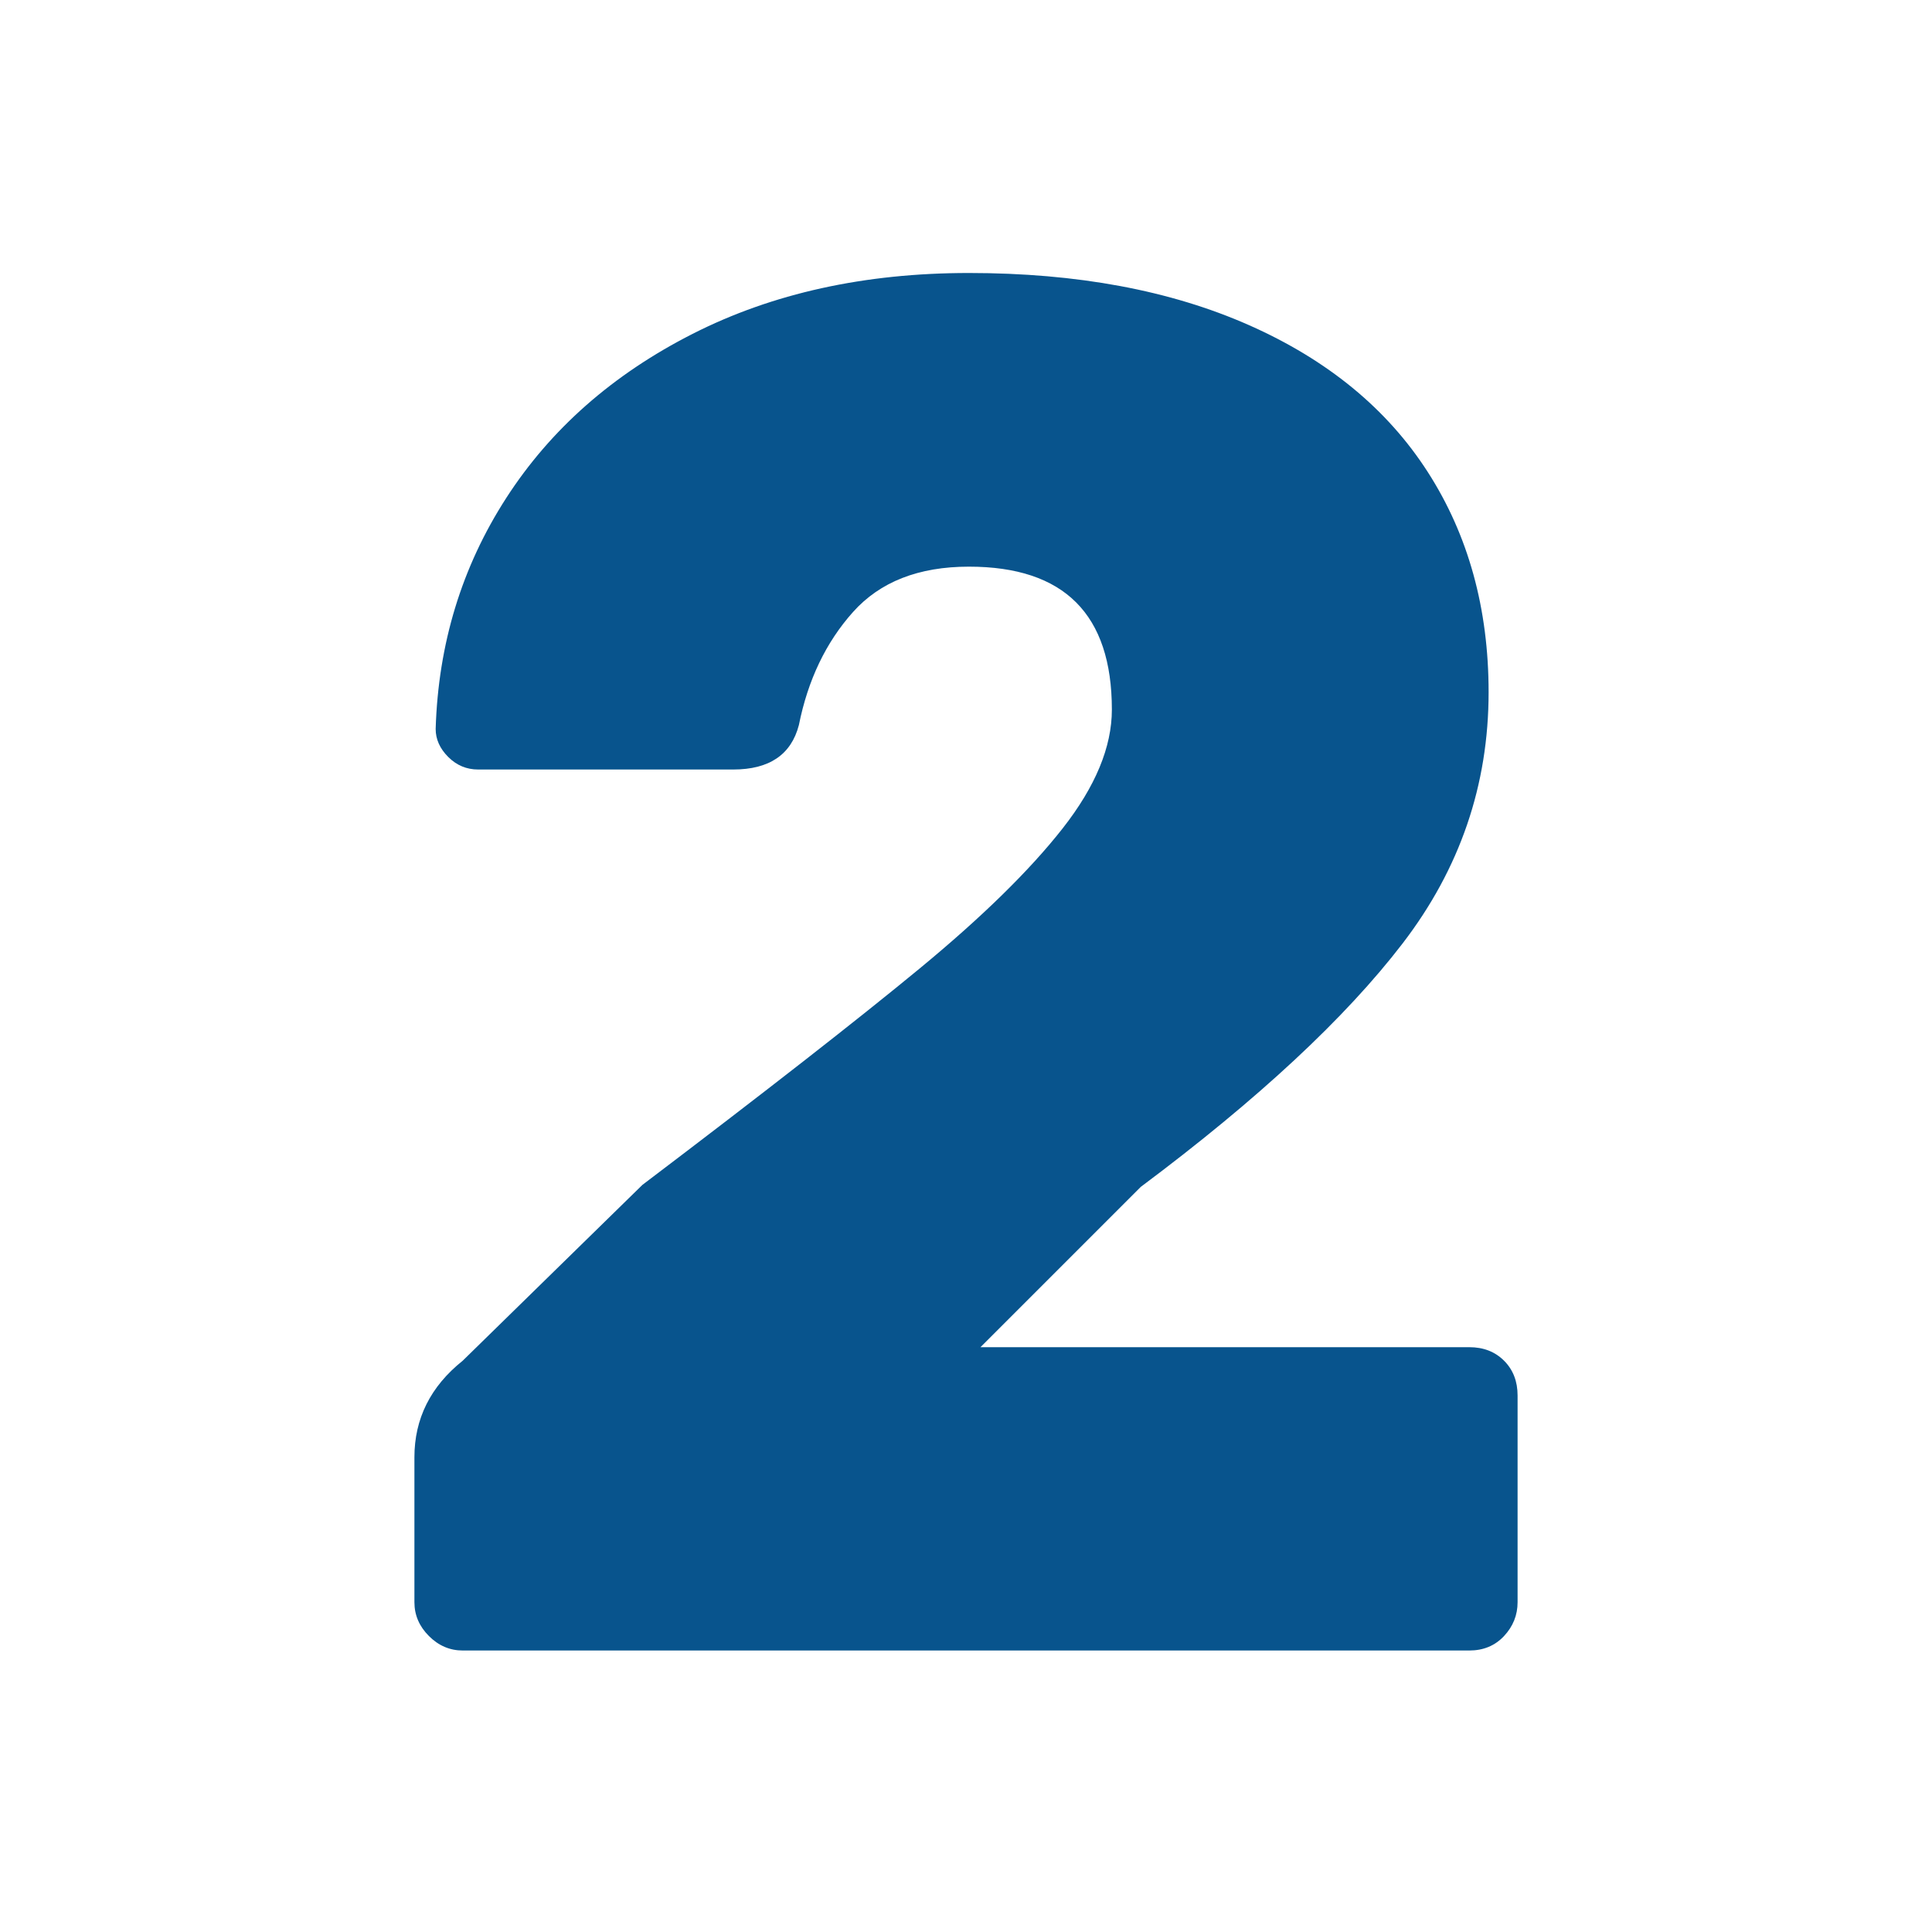 <?xml version="1.0" encoding="UTF-8"?>
<!-- Generator: $$$/GeneralStr/196=Adobe Illustrator 27.6.0, SVG Export Plug-In . SVG Version: 6.00 Build 0)  -->
<svg xmlns="http://www.w3.org/2000/svg" xmlns:xlink="http://www.w3.org/1999/xlink" version="1.1" id="Calque_1" x="0px" y="0px" viewBox="0 0 300 300" style="enable-background:new 0 0 300 300;" xml:space="preserve">
<style type="text/css">
	.st0{fill:#08548D;}
</style>
<g>
	<path class="st0" d="M66.6,254.04c-1.5-1.5-2.25-3.25-2.25-5.25v-22.5c0-6,2.5-11,7.5-15l27.9-27.3c19-14.4,33.35-25.6,43.05-33.6   c9.7-8,17.1-15.25,22.2-21.75c5.1-6.5,7.65-12.65,7.65-18.45c0-14.8-7.4-22.2-22.2-22.2c-7.8,0-13.8,2.35-18,7.05   c-4.2,4.7-7,10.55-8.4,17.55c-1.2,4.6-4.6,6.9-10.2,6.9h-39.6c-1.8,0-3.35-0.65-4.65-1.95c-1.3-1.3-1.95-2.75-1.95-4.35   c0.4-13.2,4.05-25.15,10.95-35.85c6.9-10.7,16.55-19.2,28.95-25.5c12.4-6.3,26.7-9.45,42.9-9.45c16.8,0,31.3,2.7,43.5,8.1   c12.2,5.4,21.45,13,27.75,22.8c6.3,9.8,9.45,21.2,9.45,34.2c0,14.4-4.45,27.4-13.35,39c-8.9,11.6-22.45,24.2-40.65,37.8l-24.9,24.9   h75.9c2.2,0,4,0.7,5.4,2.1c1.4,1.4,2.1,3.2,2.1,5.4v32.1c0,2-0.7,3.75-2.1,5.25c-1.4,1.5-3.2,2.25-5.4,2.25H71.85   C69.85,256.29,68.1,255.54,66.6,254.04z"></path>
</g>
</svg>
